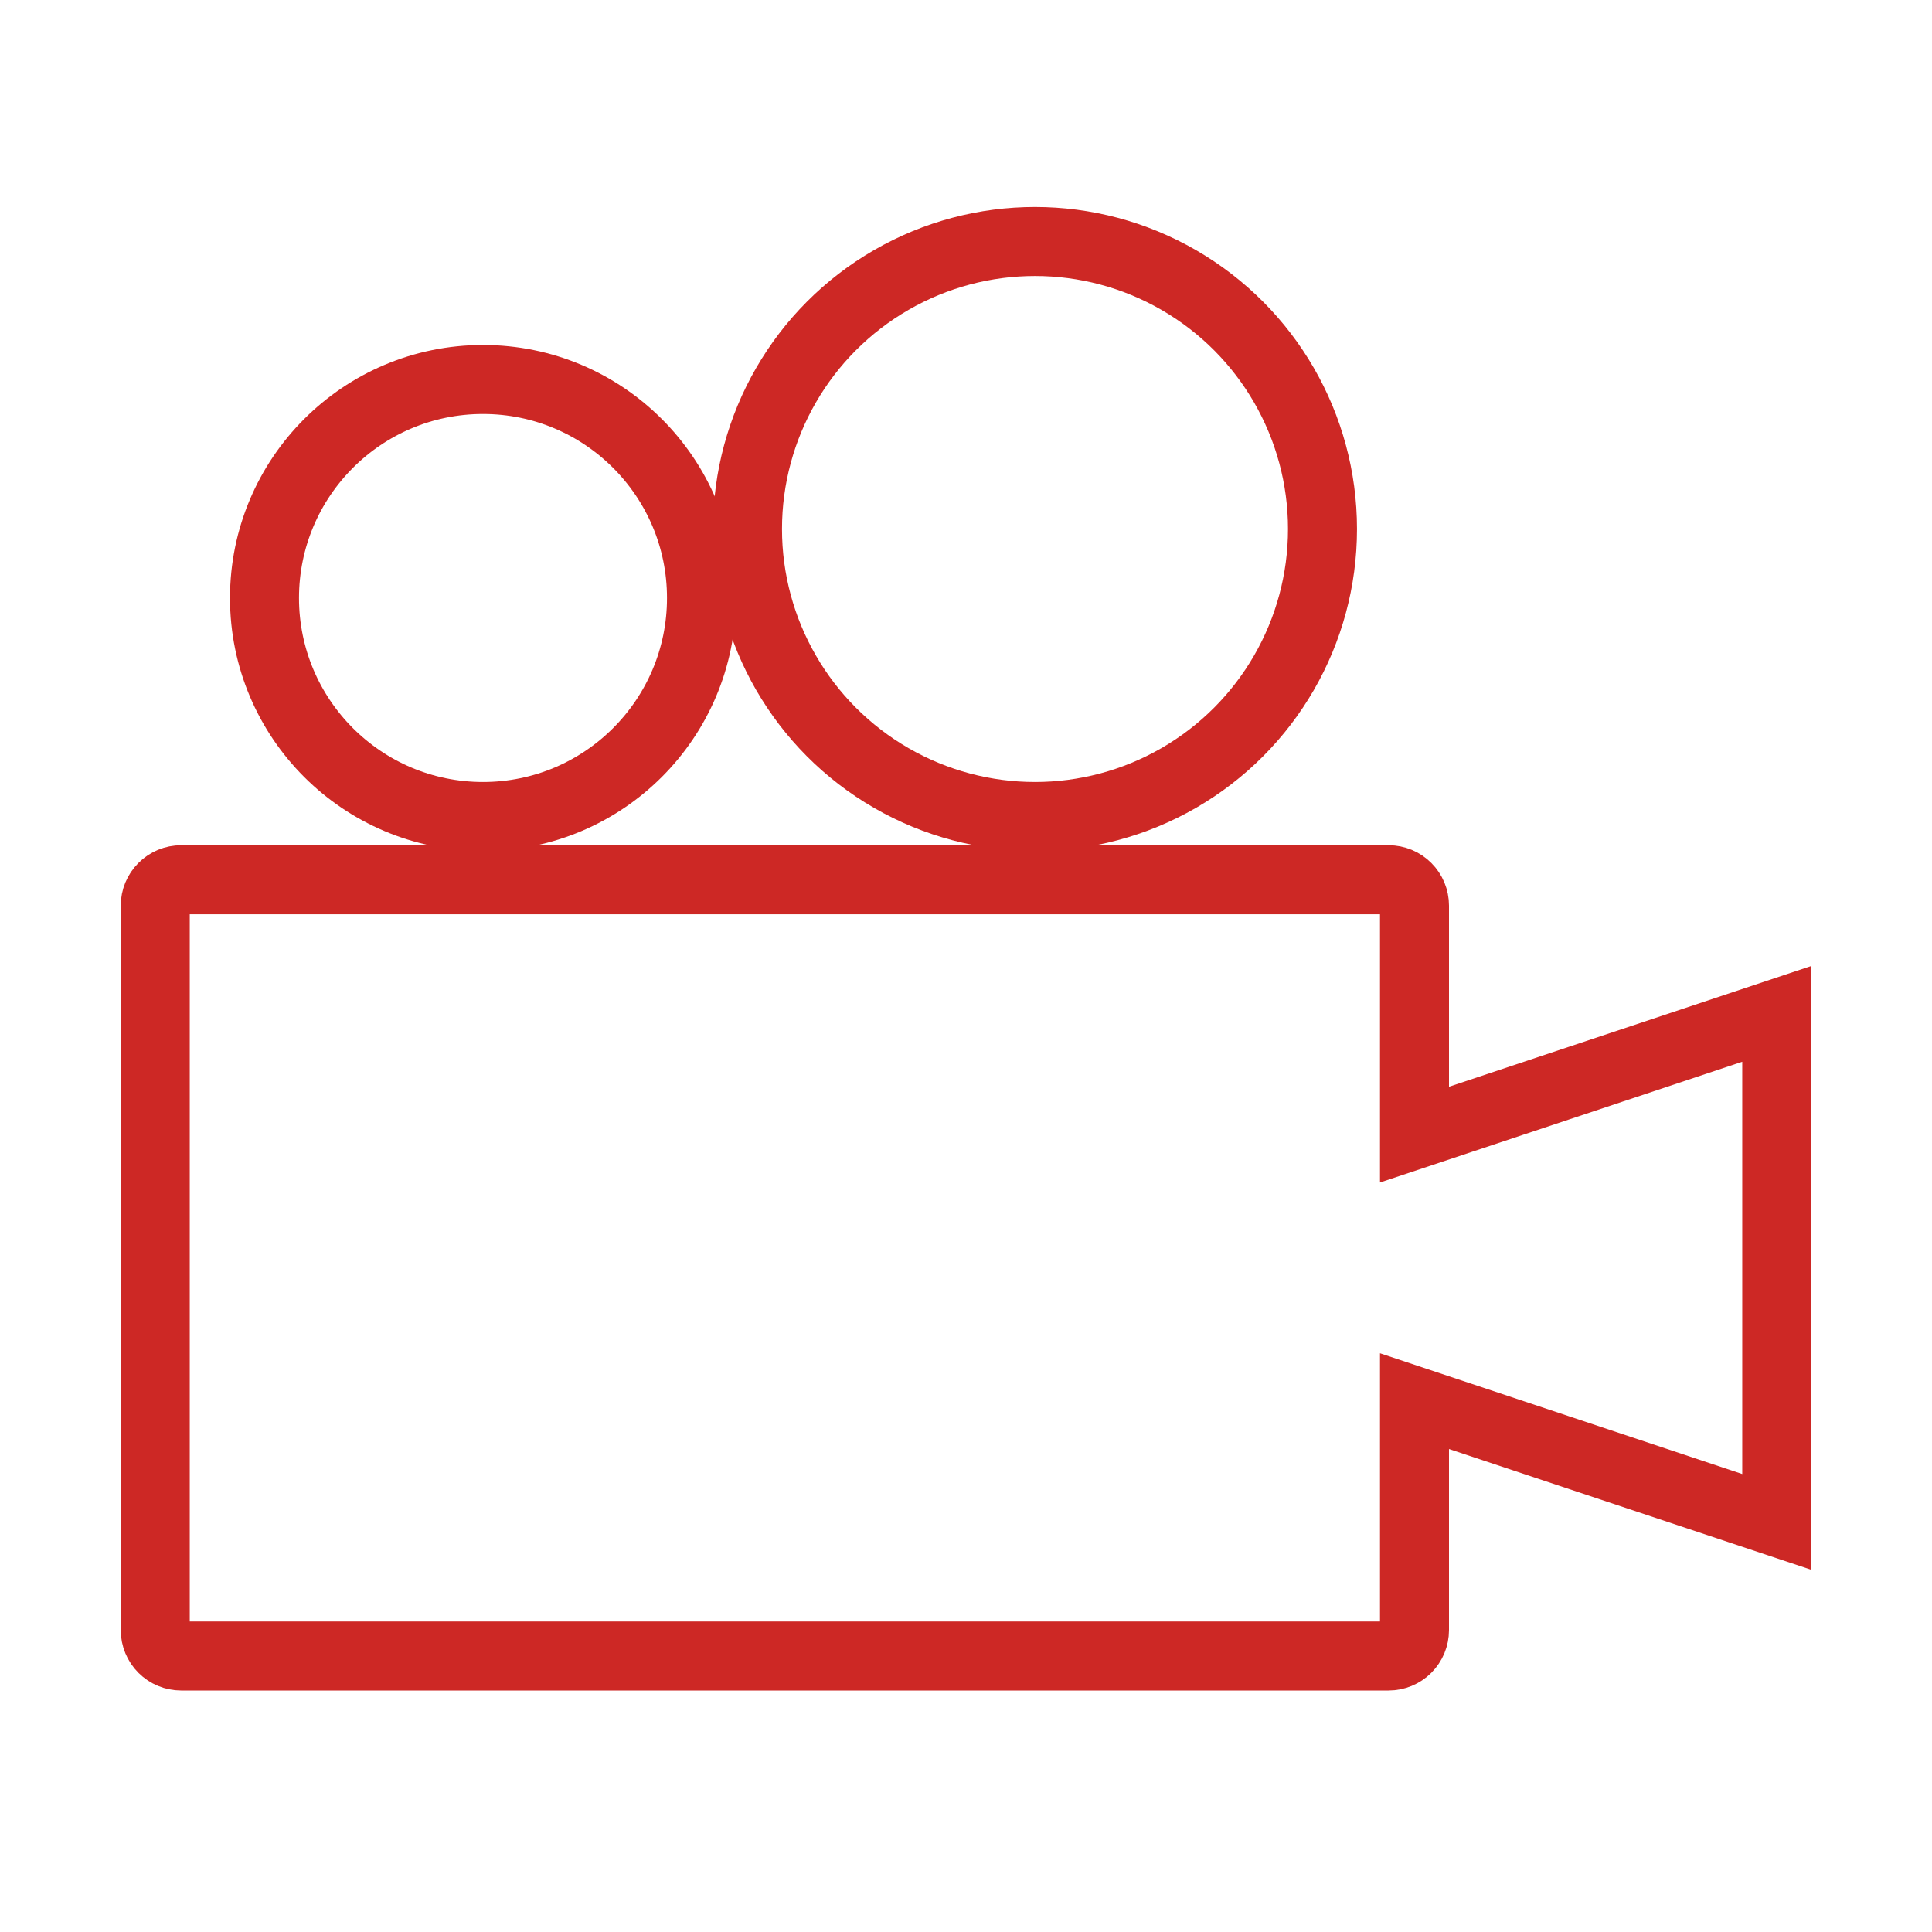 <?xml version="1.0" encoding="UTF-8"?> <svg xmlns="http://www.w3.org/2000/svg" width="84" height="84" viewBox="0 0 84 84" fill="none"><path d="M61.5 47.25V49.331L63.474 48.673L77.25 44.081V66.169L63.474 61.577L61.5 60.919V63V70.875C61.5 71.173 61.382 71.46 61.17 71.671C60.959 71.882 60.673 72 60.375 72H7.875C7.577 72 7.29 71.882 7.08 71.671C6.869 71.46 6.75 71.173 6.75 70.875V39.375C6.75 39.077 6.869 38.791 7.08 38.58C7.29 38.368 7.577 38.25 7.875 38.25H60.375C60.673 38.25 60.959 38.368 61.17 38.58C61.382 38.791 61.5 39.077 61.5 39.375V47.25Z" stroke="#CD2825" stroke-width="3"></path><circle cx="21" cy="26" r="9.5" stroke="#CD2825" stroke-width="3"></circle><circle cx="45" cy="23" r="12.5" stroke="#CD2825" stroke-width="3"></circle></svg> 